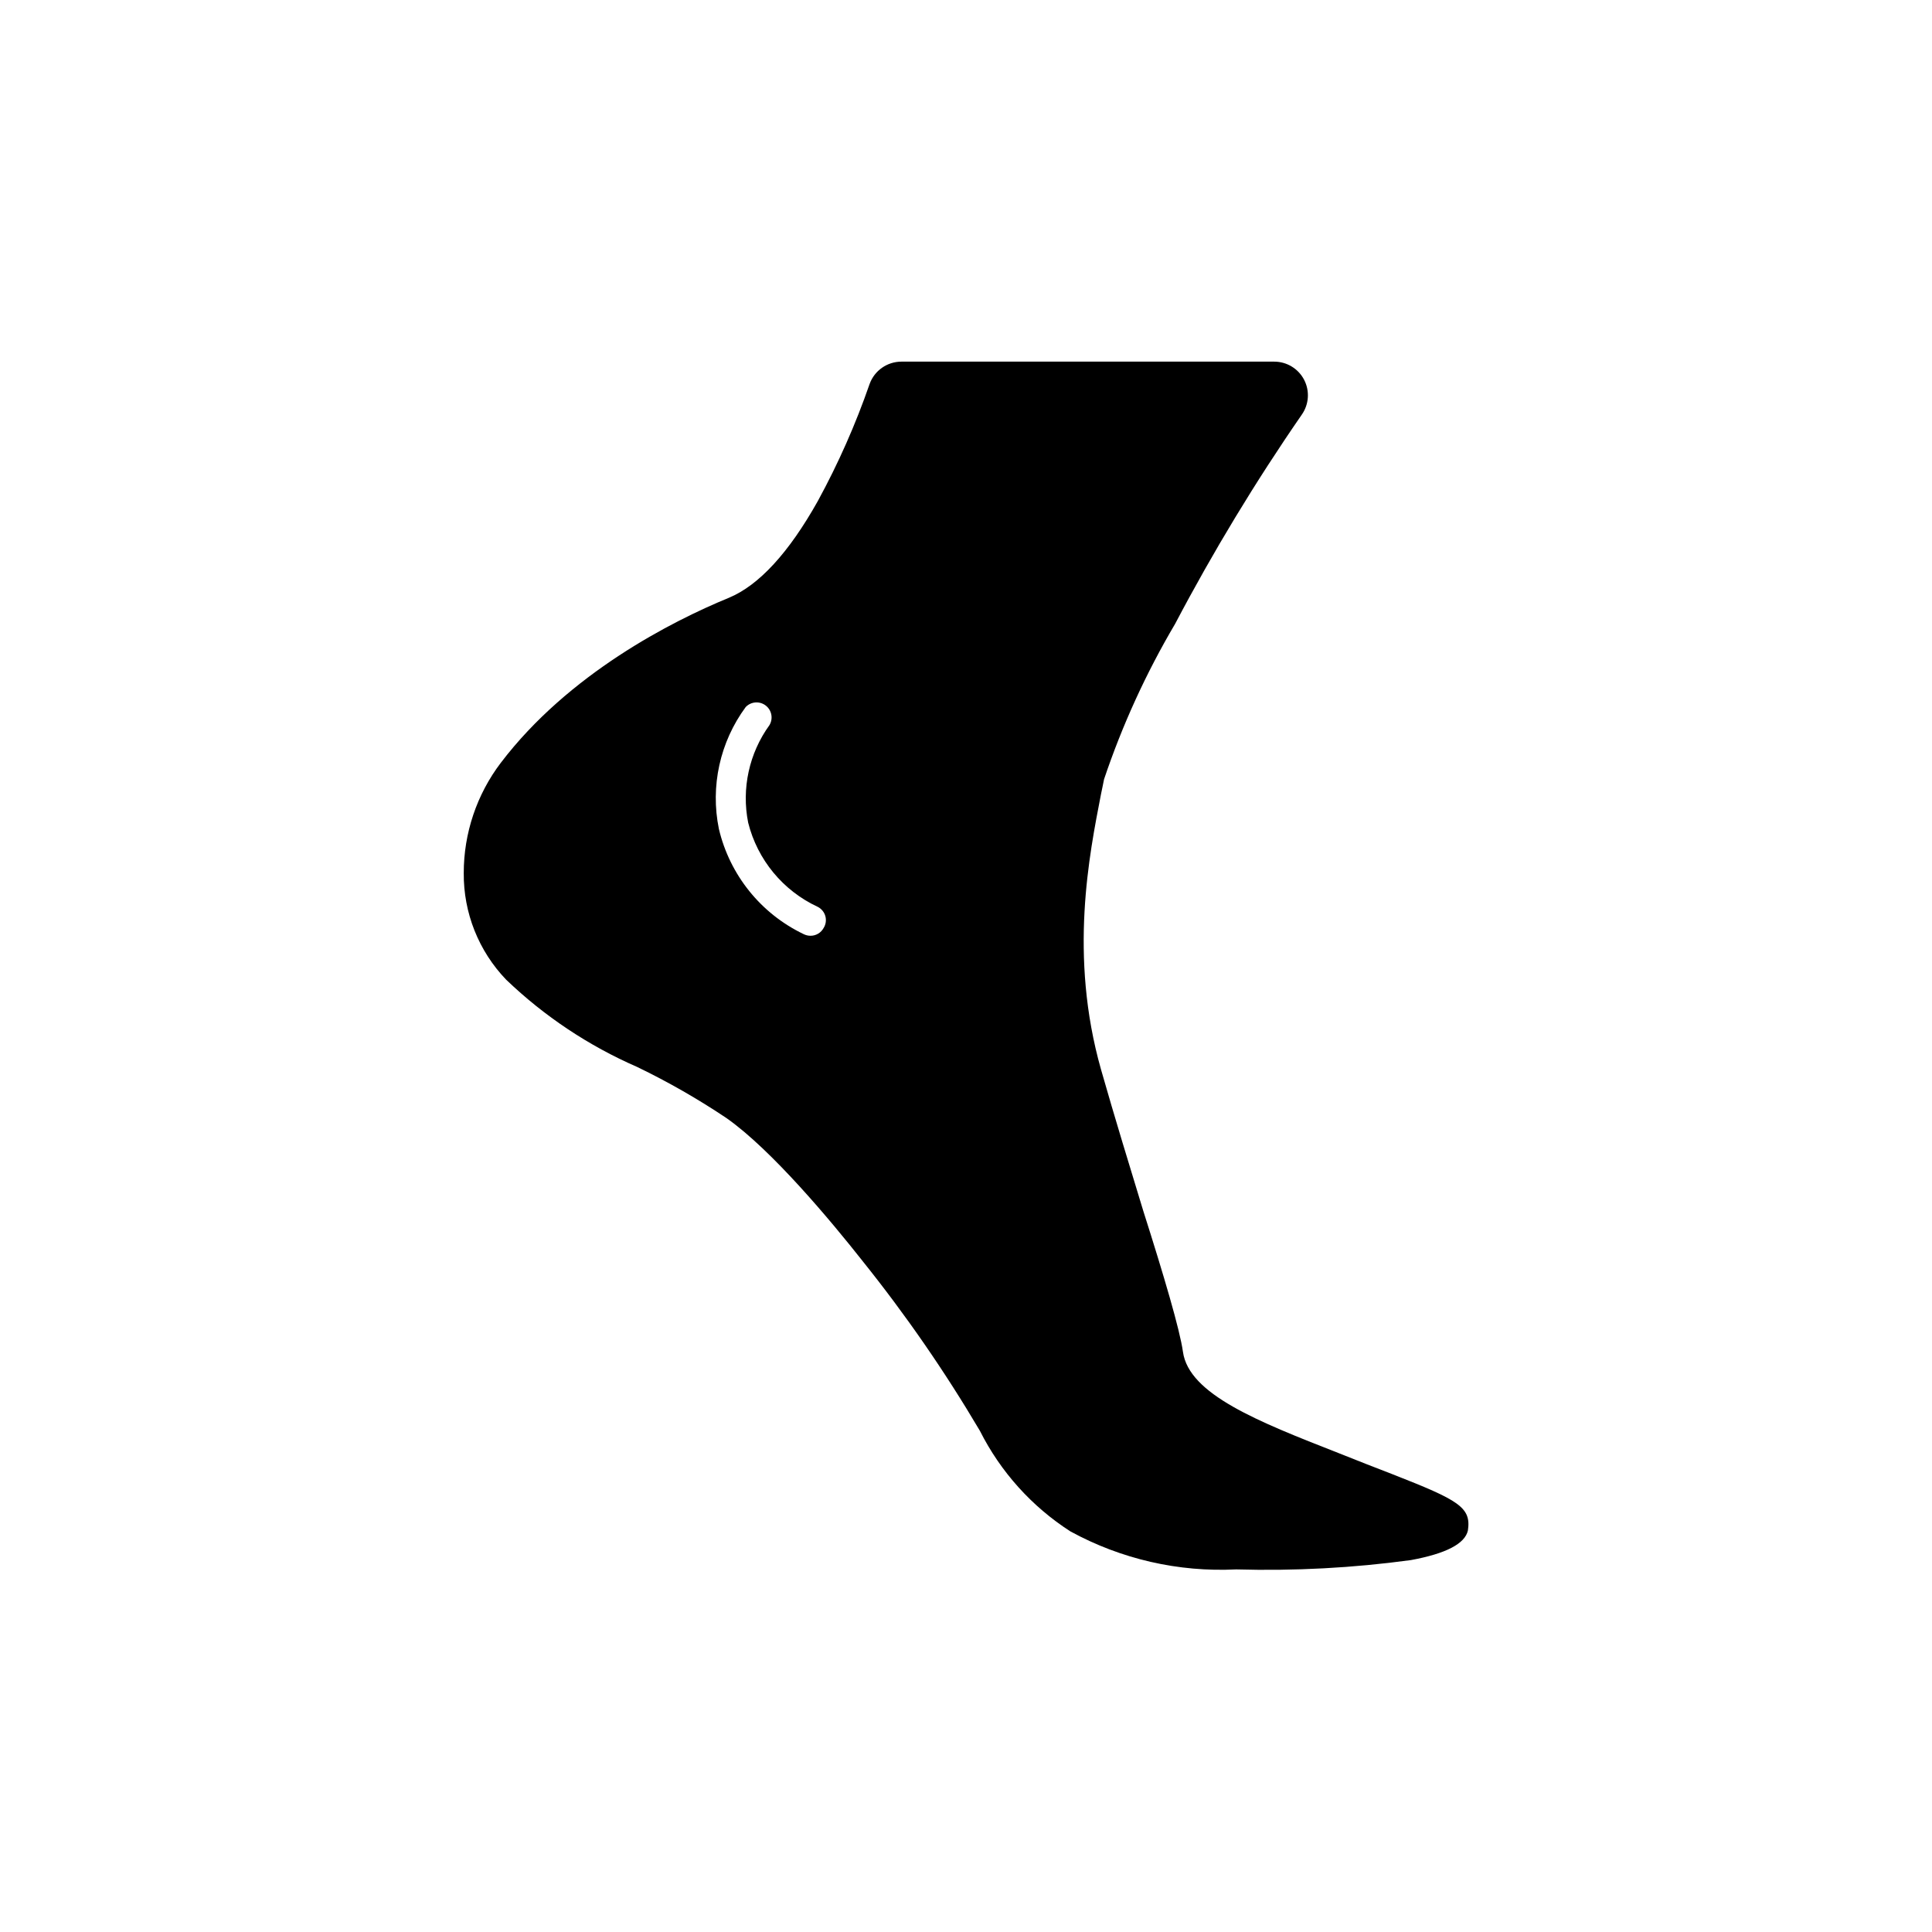 <?xml version="1.0" encoding="UTF-8"?>
<!-- Uploaded to: SVG Repo, www.svgrepo.com, Generator: SVG Repo Mixer Tools -->
<svg fill="#000000" width="800px" height="800px" version="1.1" viewBox="144 144 512 512" xmlns="http://www.w3.org/2000/svg">
 <path d="m513.11 534.72-7.004-2.719-7.508-2.973c-21.211-8.312-39.551-15.516-41.109-26.801-0.805-5.793-5.039-20.152-10.48-37.23-3.527-11.586-7.559-24.688-11.234-37.586-8.566-30.23-3.074-57.031 0-72.953 0.301-1.359 0.555-2.719 0.805-3.93v-0.004c4.828-14.355 11.145-28.168 18.844-41.211 10.066-19.125 21.273-37.633 33.555-55.418 1.918-2.727 2.16-6.293 0.625-9.25-1.539-2.961-4.598-4.812-7.93-4.809h-98.801c-3.762 0.008-7.121 2.359-8.41 5.894-3.715 10.727-8.316 21.125-13.754 31.086-7.656 13.652-15.566 22.27-23.527 25.594-15.113 6.195-42.523 20.152-60.457 43.73h-0.004c-6.379 8.406-9.832 18.668-9.824 29.223-0.09 10.527 3.945 20.672 11.238 28.262 10.113 9.695 21.867 17.523 34.711 23.125 8.203 3.957 16.113 8.484 23.68 13.555 12.043 8.465 27.762 27.355 36.074 37.887h-0.004c11.418 14.238 21.805 29.273 31.086 44.988 5.469 10.867 13.75 20.074 23.98 26.652 13.438 7.344 28.641 10.832 43.934 10.074 15.477 0.441 30.961-0.383 46.301-2.469 9.305-1.715 14.34-4.332 15.113-7.859 0.906-6.144-2.418-8.008-19.898-14.859zm-150.84-144.8c-0.688 1.277-2.023 2.074-3.477 2.066-0.648 0-1.285-0.156-1.863-0.453-11.301-5.422-19.539-15.664-22.418-27.859-2.309-11.285 0.273-23.02 7.102-32.297 1.398-1.465 3.676-1.645 5.289-0.418 1.613 1.223 2.047 3.465 1.012 5.203-5.394 7.457-7.438 16.82-5.644 25.848 2.461 9.84 9.238 18.043 18.441 22.316 0.984 0.5 1.715 1.391 2.012 2.453s0.133 2.203-0.453 3.141z"/>
</svg>